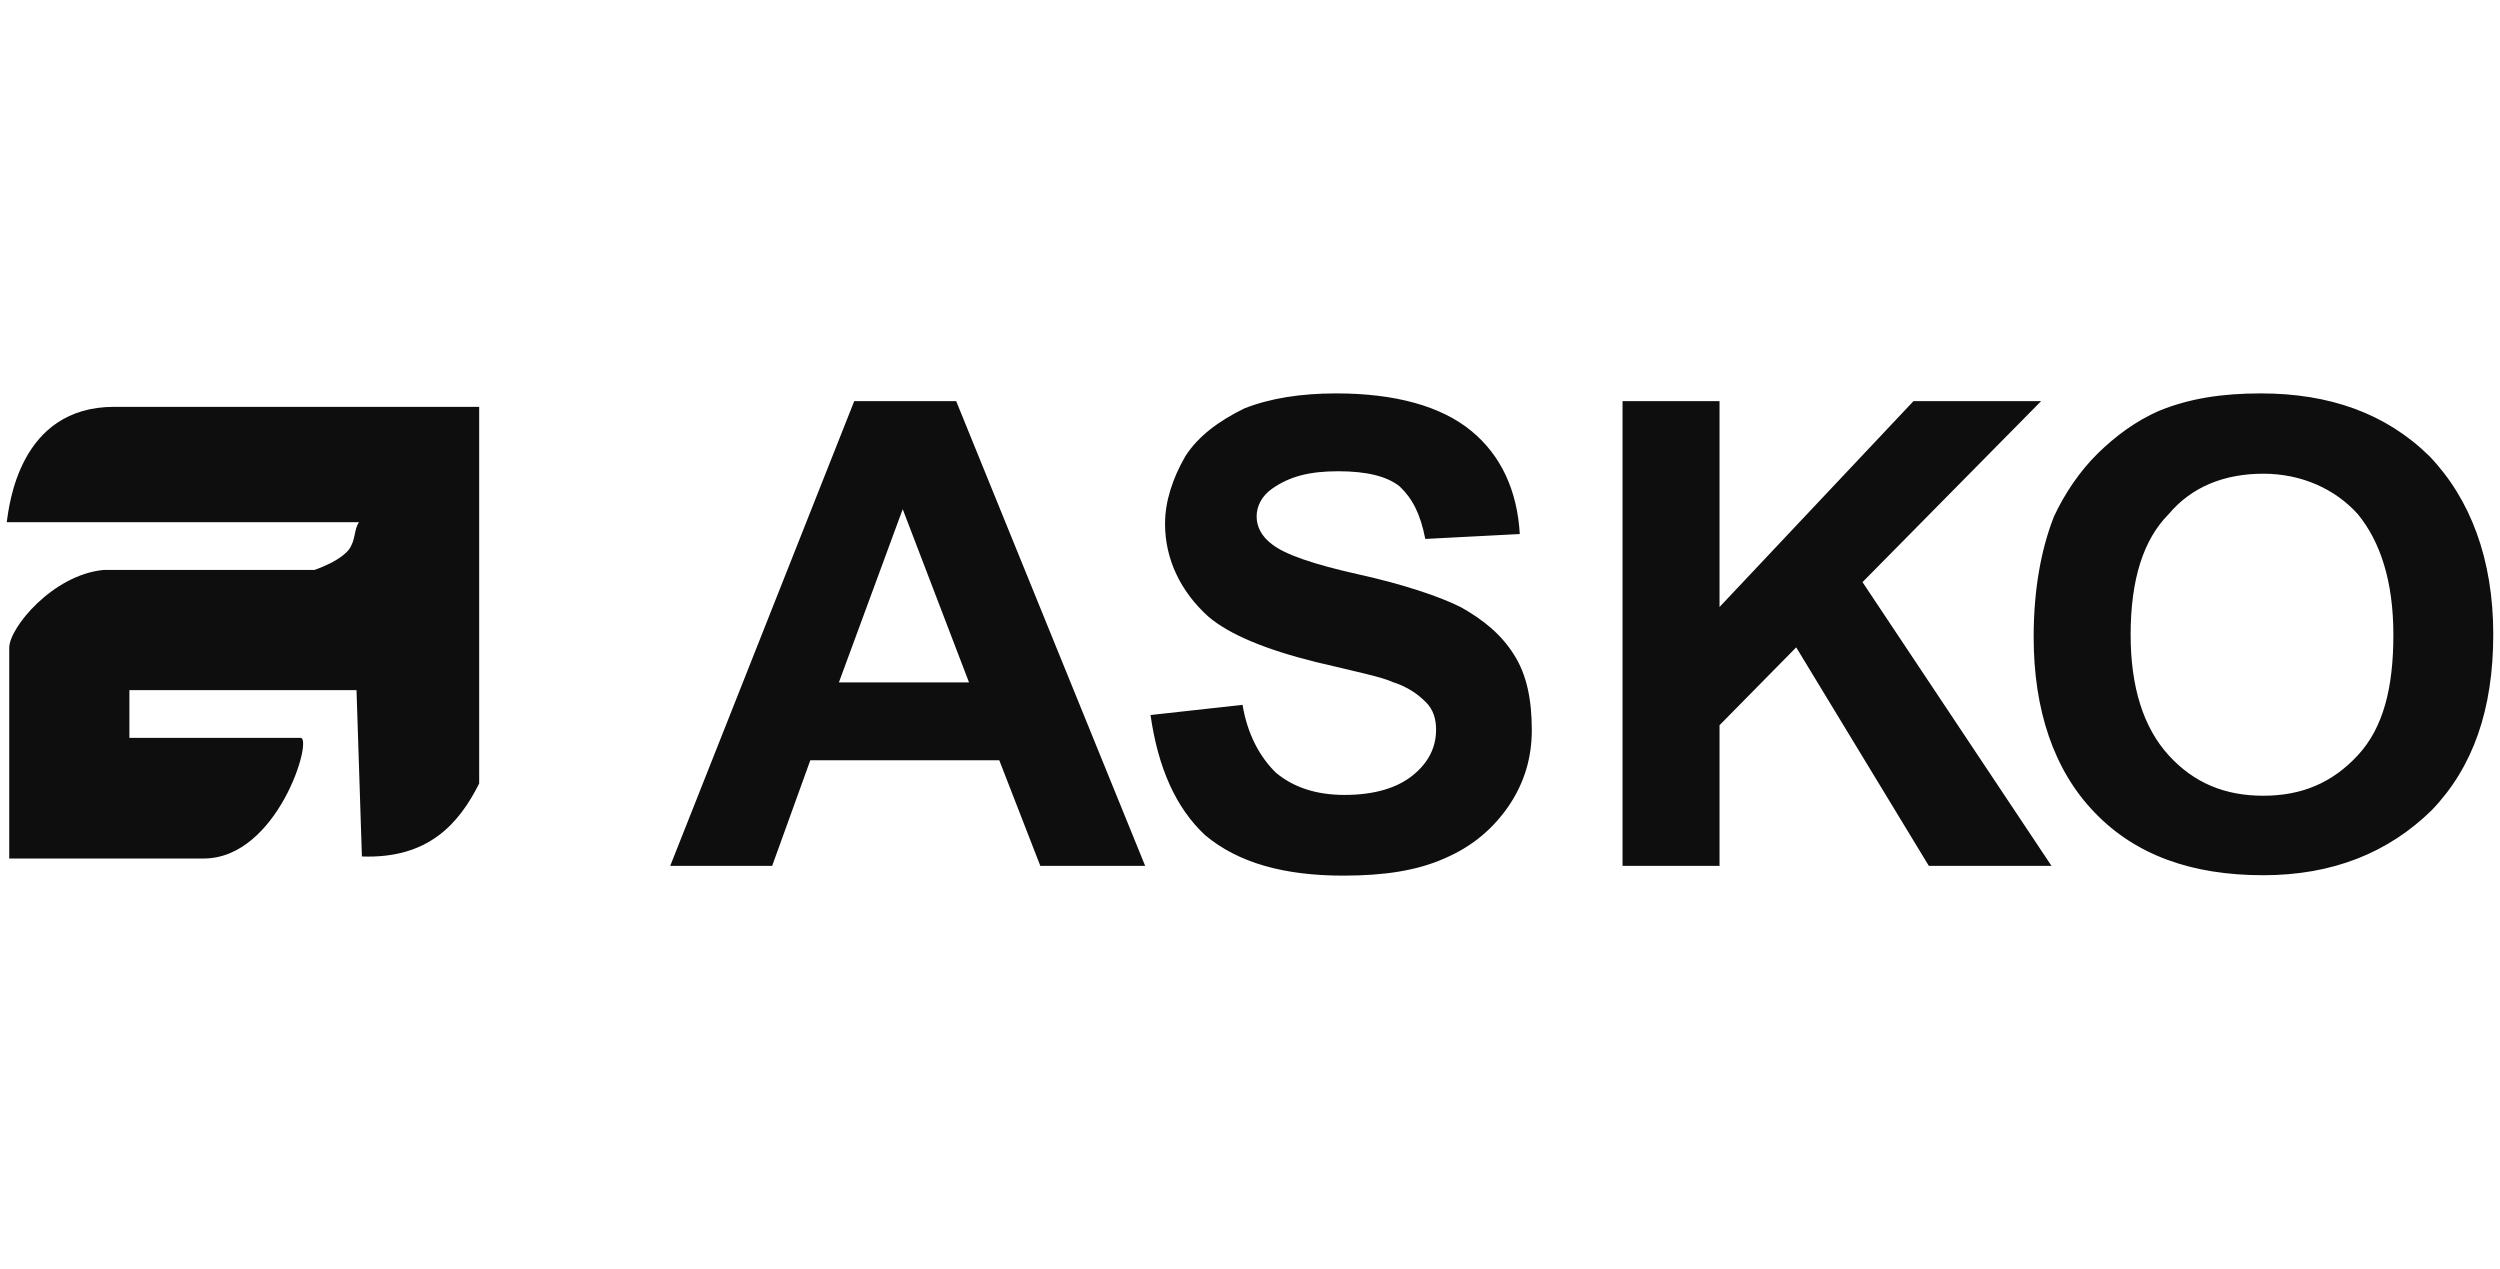 <svg width="197" height="100" viewBox="0 0 197 100" fill="none" xmlns="http://www.w3.org/2000/svg">
<g clip-path="url(#clip0_265_18570)">
<path d="M28.093 54.385H10.197V58.143H23.684C24.697 58.143 21.888 67.651 16.043 67.651H0.727V51.044C0.727 49.47 4.156 45.294 8.173 44.909C8.565 44.909 25.056 44.909 24.86 44.909C24.044 45.101 26.46 44.523 27.473 43.335C28.061 42.532 27.864 41.761 28.289 41.151H0.531C0.727 39.769 1.544 32.06 8.989 32.06H37.759V61.74C36.159 64.921 33.743 67.683 28.518 67.49" fill="#0E0E0E"/>
<path d="M167.894 50.016C167.894 54.16 168.907 57.34 170.898 59.524C172.891 61.708 175.34 62.704 178.344 62.704C181.348 62.704 183.765 61.708 185.79 59.524C187.814 57.34 188.598 54.192 188.598 50.016C188.598 45.84 187.586 42.692 185.79 40.508C183.994 38.517 181.348 37.328 178.344 37.328C175.34 37.328 172.727 38.324 170.898 40.508C168.907 42.5 167.894 45.648 167.894 50.016ZM160.252 50.209C160.252 46.451 160.84 43.27 161.853 40.701C162.669 38.934 163.878 37.135 165.281 35.754C166.686 34.373 168.286 33.184 170.115 32.381C172.531 31.386 175.144 31 178.148 31C183.569 31 188.01 32.574 191.44 35.947C194.672 39.319 196.469 44.074 196.469 49.984C196.469 55.926 194.868 60.456 191.636 63.828C188.206 67.201 183.798 68.968 178.344 68.968C172.727 68.968 168.286 67.394 165.053 64.021C161.853 60.713 160.252 55.959 160.252 50.209ZM127.857 68.229V31.61H135.499V47.832L150.782 31.61H160.84L146.766 45.872L161.657 68.229H151.991L141.541 51.012L135.499 57.147V68.229H127.857ZM90.662 56.344L97.912 55.541C98.304 57.918 99.316 59.685 100.524 60.873C101.929 62.062 103.757 62.64 105.945 62.64C108.362 62.64 110.158 62.062 111.366 61.066C112.575 60.07 113.163 58.882 113.163 57.5C113.163 56.697 112.967 55.926 112.346 55.316C111.726 54.706 110.942 54.128 109.734 53.742C108.917 53.357 106.925 52.939 103.692 52.168C99.675 51.172 96.867 49.984 95.234 48.603C93.014 46.611 91.805 44.041 91.805 41.279C91.805 39.512 92.393 37.713 93.406 35.947C94.418 34.373 96.018 33.184 98.043 32.188C100.067 31.386 102.484 31 105.292 31C109.929 31 113.554 31.996 115.938 33.955C118.322 35.915 119.563 38.709 119.759 42.082L112.313 42.468C111.921 40.476 111.301 39.287 110.289 38.324C109.276 37.521 107.676 37.135 105.456 37.135C103.235 37.135 101.635 37.521 100.231 38.517C99.414 39.095 99.022 39.898 99.022 40.701C99.022 41.504 99.414 42.275 100.231 42.885C101.243 43.688 103.464 44.459 107.056 45.262C110.681 46.065 113.489 47.029 115.089 47.832C116.885 48.828 118.322 50.016 119.301 51.59C120.314 53.164 120.706 55.156 120.706 57.533C120.706 59.717 120.118 61.676 118.91 63.475C117.702 65.242 116.102 66.655 113.881 67.619C111.66 68.615 109.048 69 105.848 69C101.21 69 97.585 68.004 94.973 65.82C92.654 63.668 91.25 60.488 90.662 56.344ZM76.359 53.774L71.134 40.123L66.105 53.774H76.359ZM90.238 68.229H81.976L78.743 59.91H63.852L60.847 68.229H52.814L67.313 31.61H75.347L90.238 68.229Z" fill="#0E0E0E"/>
</g>
<defs>
<clipPath id="clip0_265_18570">
<rect width="195.938" height="38" fill="white" transform="translate(0.531 31)"/>
</clipPath>
</defs>
</svg>
